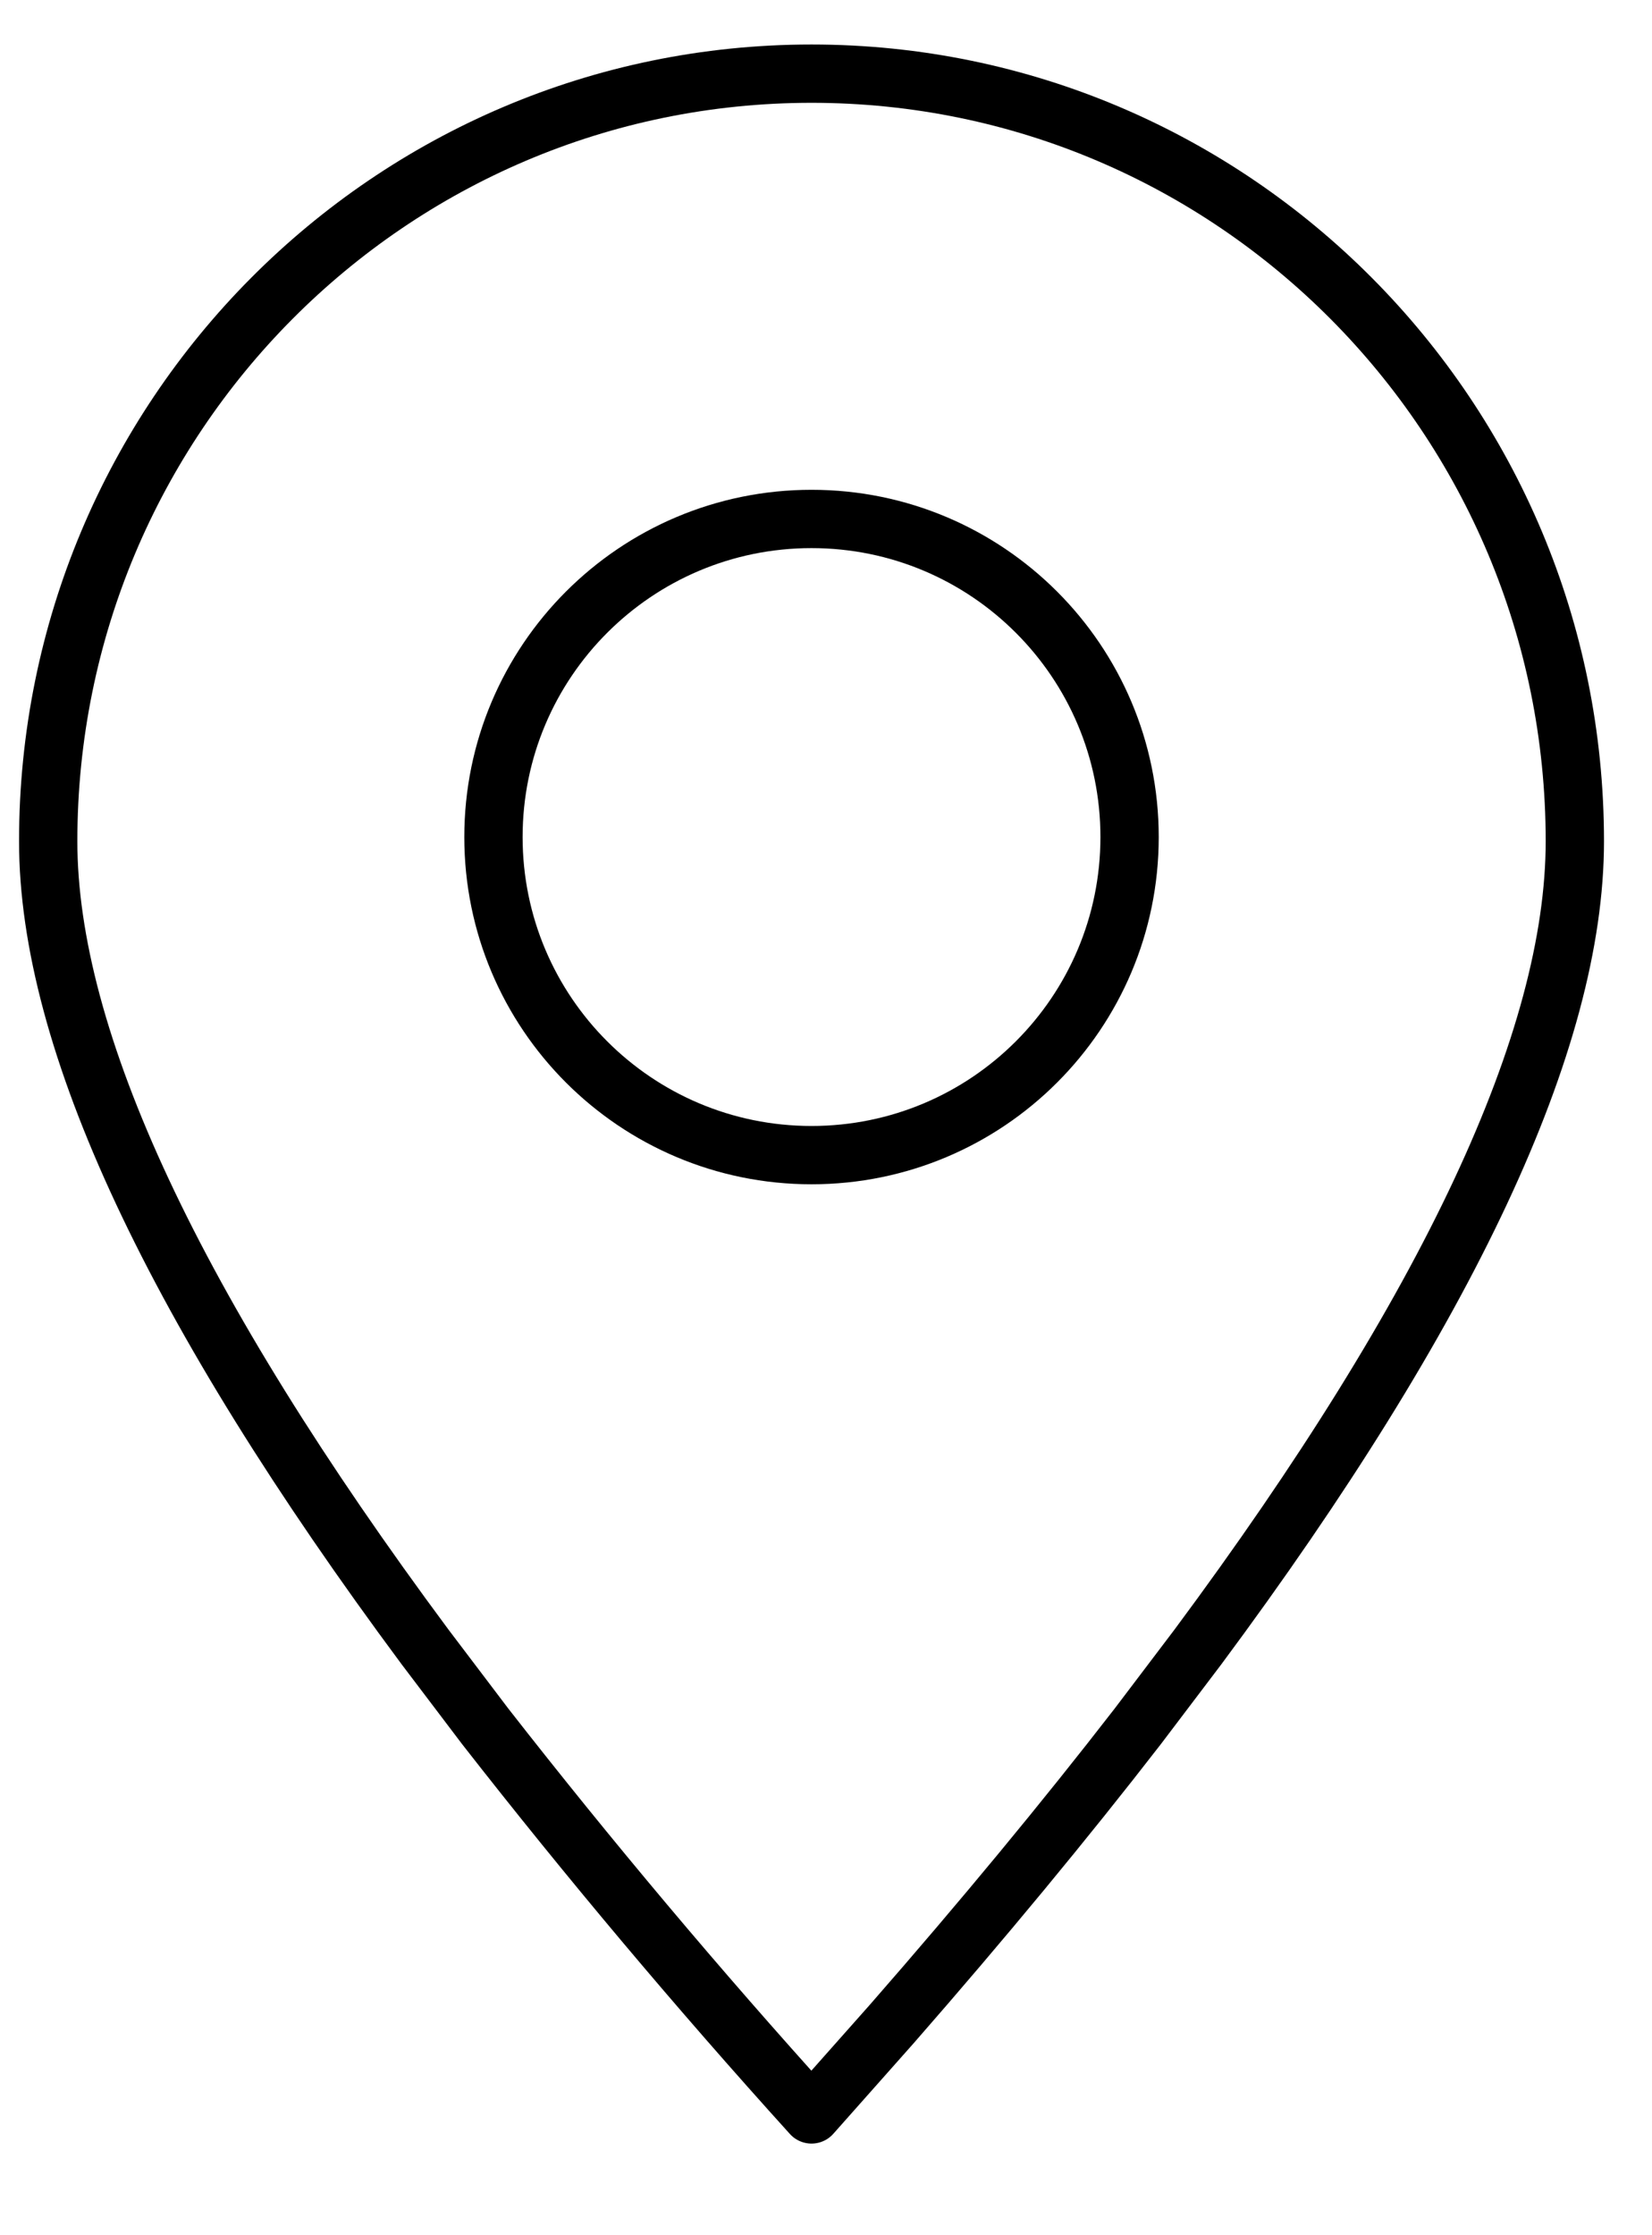<?xml version="1.0" encoding="UTF-8"?> <svg xmlns="http://www.w3.org/2000/svg" width="17" height="23" viewBox="0 0 17 23" fill="none"><path fill-rule="evenodd" clip-rule="evenodd" d="M8.351 21.757L9.177 20.826C10.114 19.754 10.958 18.733 11.708 17.764L12.327 16.947C14.913 13.464 16.206 10.7 16.206 8.656C16.206 4.294 12.69 0.758 8.351 0.758C4.012 0.758 0.496 4.294 0.496 8.656C0.496 10.7 1.789 13.464 4.375 16.948L4.994 17.765C6.065 19.137 7.184 20.467 8.351 21.757Z" stroke="black" stroke-width="0.6" stroke-linecap="round" stroke-linejoin="round"></path><path d="M8.351 11.886C10.159 11.886 11.624 10.421 11.624 8.613C11.624 6.806 10.159 5.34 8.351 5.34C6.543 5.34 5.078 6.806 5.078 8.613C5.078 10.421 6.543 11.886 8.351 11.886Z" stroke="black" stroke-width="0.6" stroke-linecap="round" stroke-linejoin="round"></path></svg> 